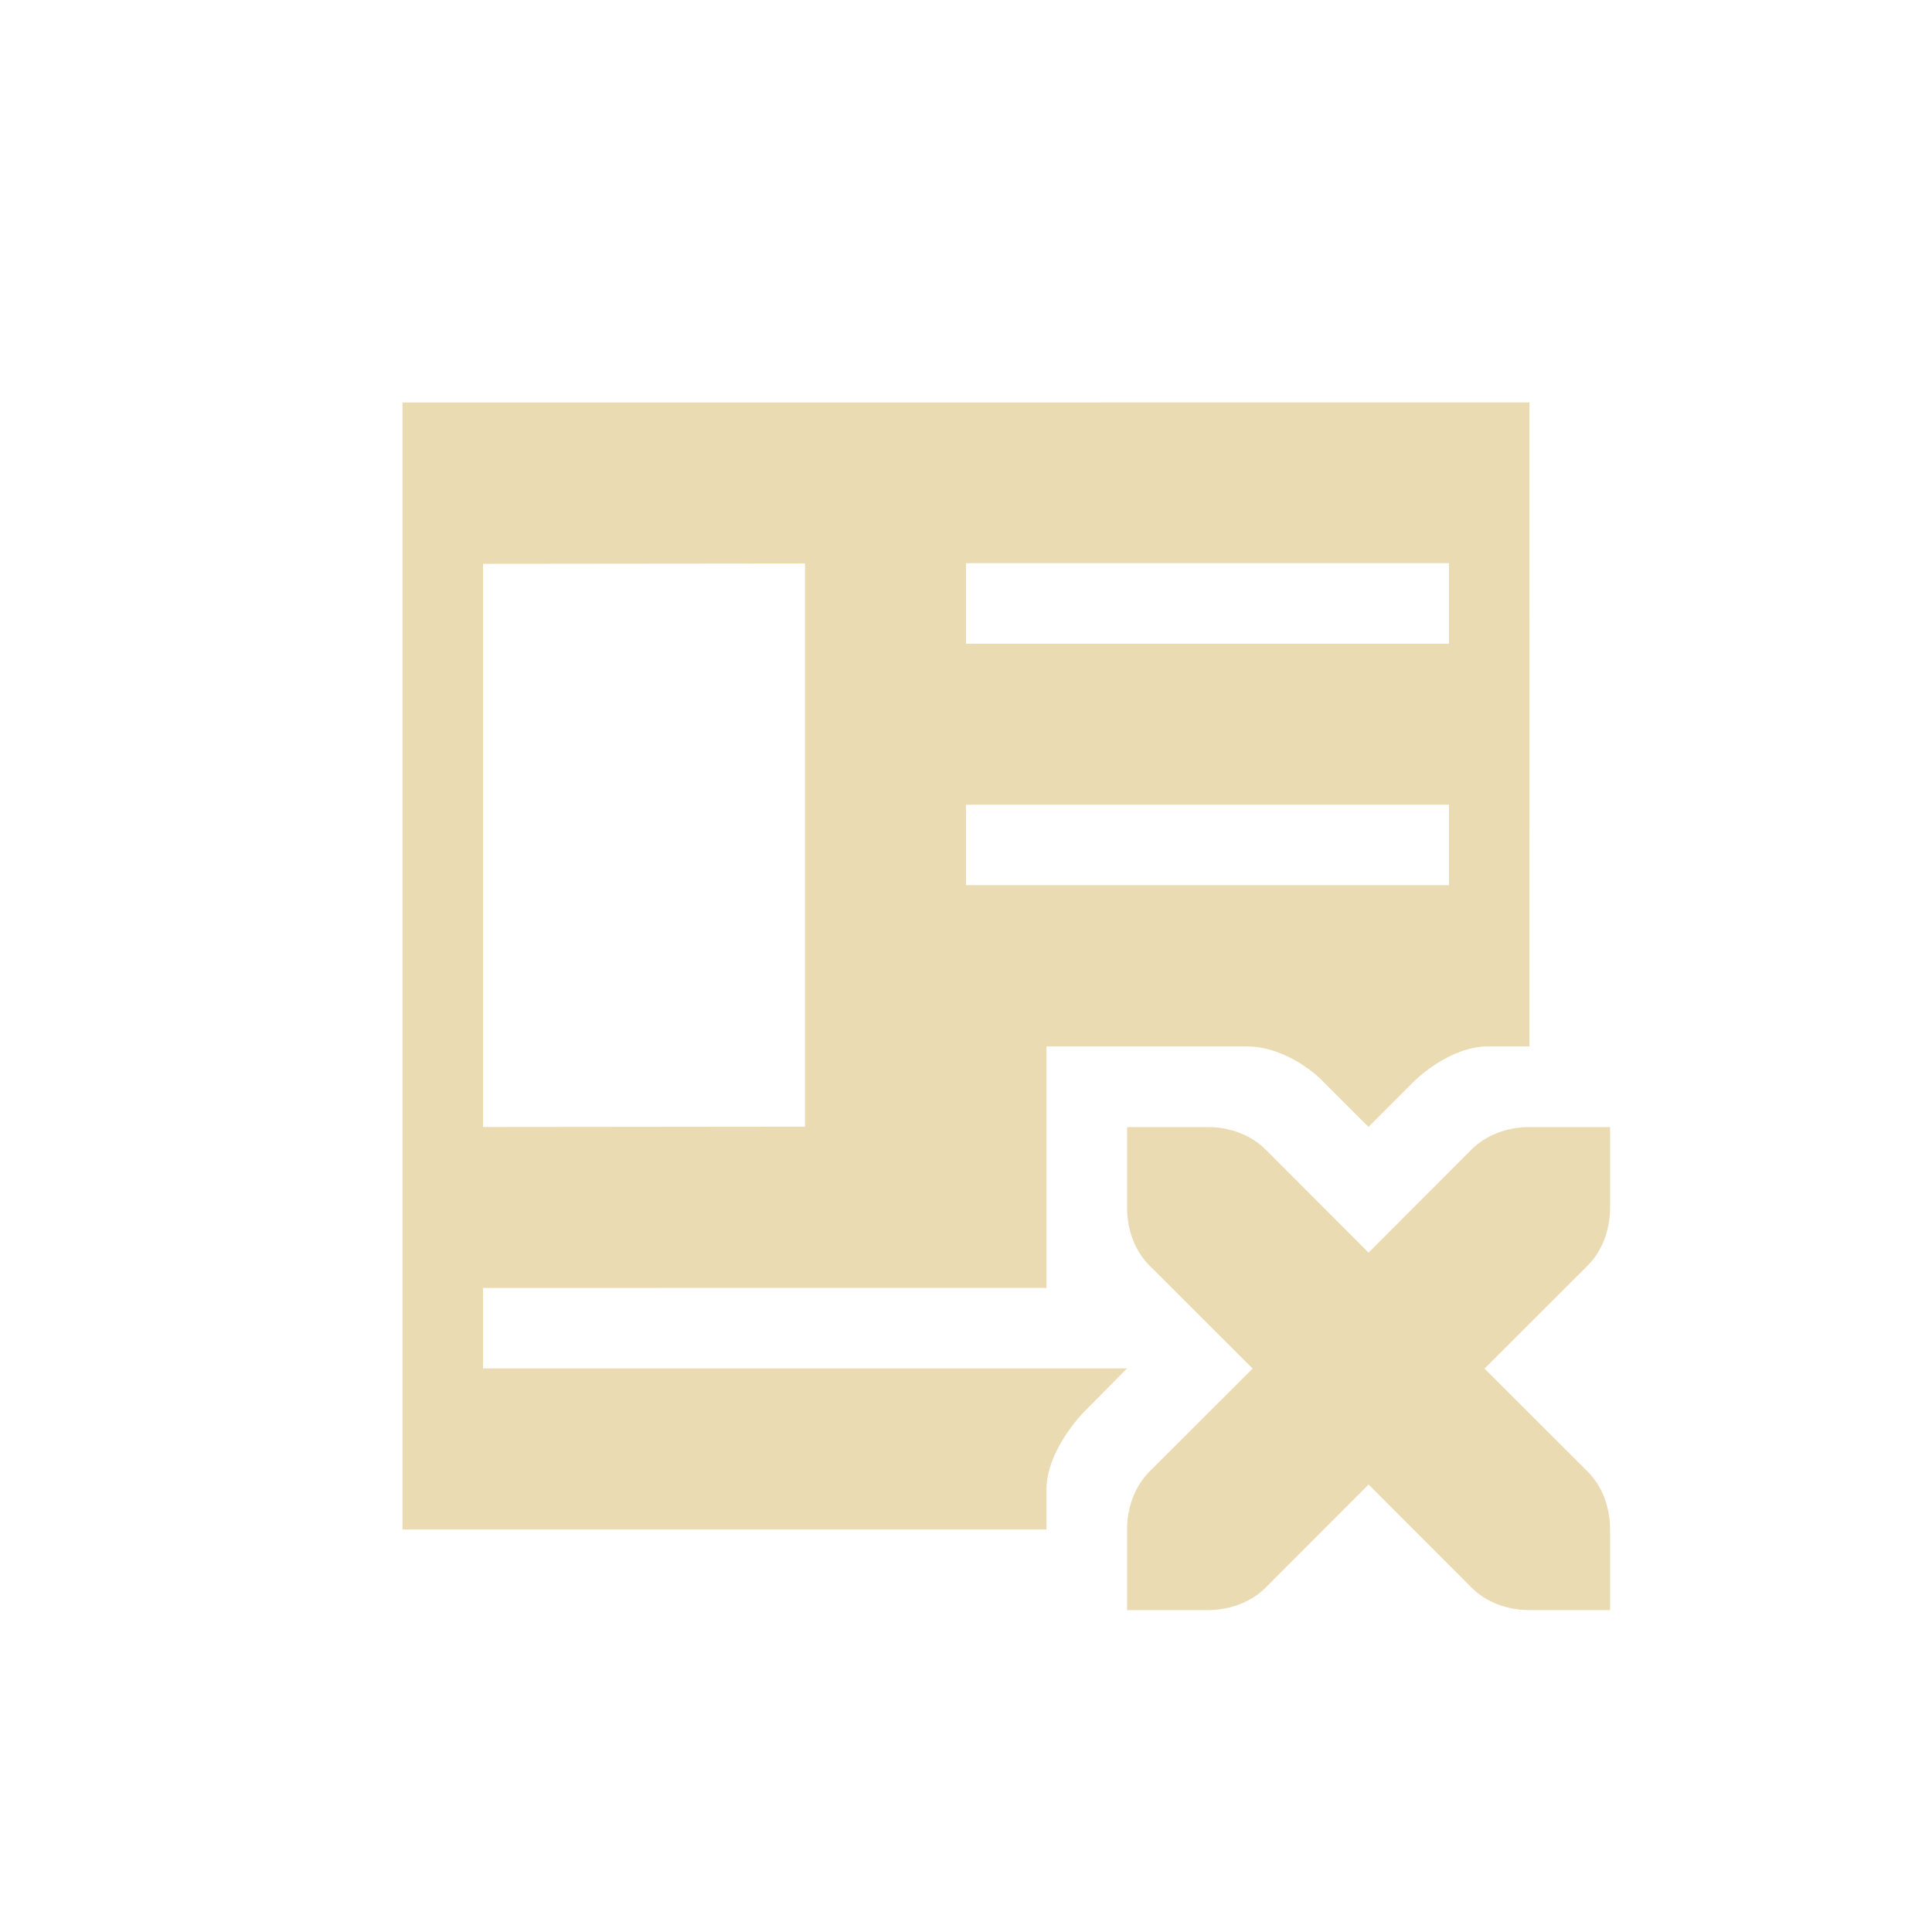 <svg width="24" height="24" version="1.1" viewBox="0 0 24 24" xmlns="http://www.w3.org/2000/svg">
  <defs>
    <style id="current-color-scheme" type="text/css">.ColorScheme-Text { color:#ebdbb2; } .ColorScheme-Highlight { color:#458588; }</style>
  </defs>
  <path class="ColorScheme-Text" d="m5 5v14h8v-0.496c0-0.504 0.475-0.974 0.475-0.974l0.525-0.531-8 1e-4v-1l7-1e-4v-3h2.485c0.515 0 0.917 0.402 0.917 0.402l0.598 0.598 0.574-0.574s0.426-0.426 0.91-0.426h0.515l1e-4 -8zm5 2v6.996l-4 0.004v-6.996zm2-0.004h6v1h-6zm0 3h6v1h-6zm2.001 4.005v1c0 0.28 0.099 0.541 0.279 0.721l1.281 1.279-1.281 1.279c-0.18 0.18-0.279 0.441-0.279 0.721v1h1c0.28 0 0.541-0.099 0.721-0.279l1.279-1.281 1.279 1.281c0.18 0.18 0.441 0.279 0.721 0.279h1v-1c0-0.28-0.099-0.541-0.279-0.721l-1.281-1.279 1.281-1.279c0.18-0.18 0.279-0.441 0.279-0.721v-1h-1c-0.28 0-0.541 0.099-0.721 0.279l-1.279 1.281-1.279-1.281c-0.18-0.18-0.441-0.279-0.721-0.279z" fill="currentColor"/>
</svg>
